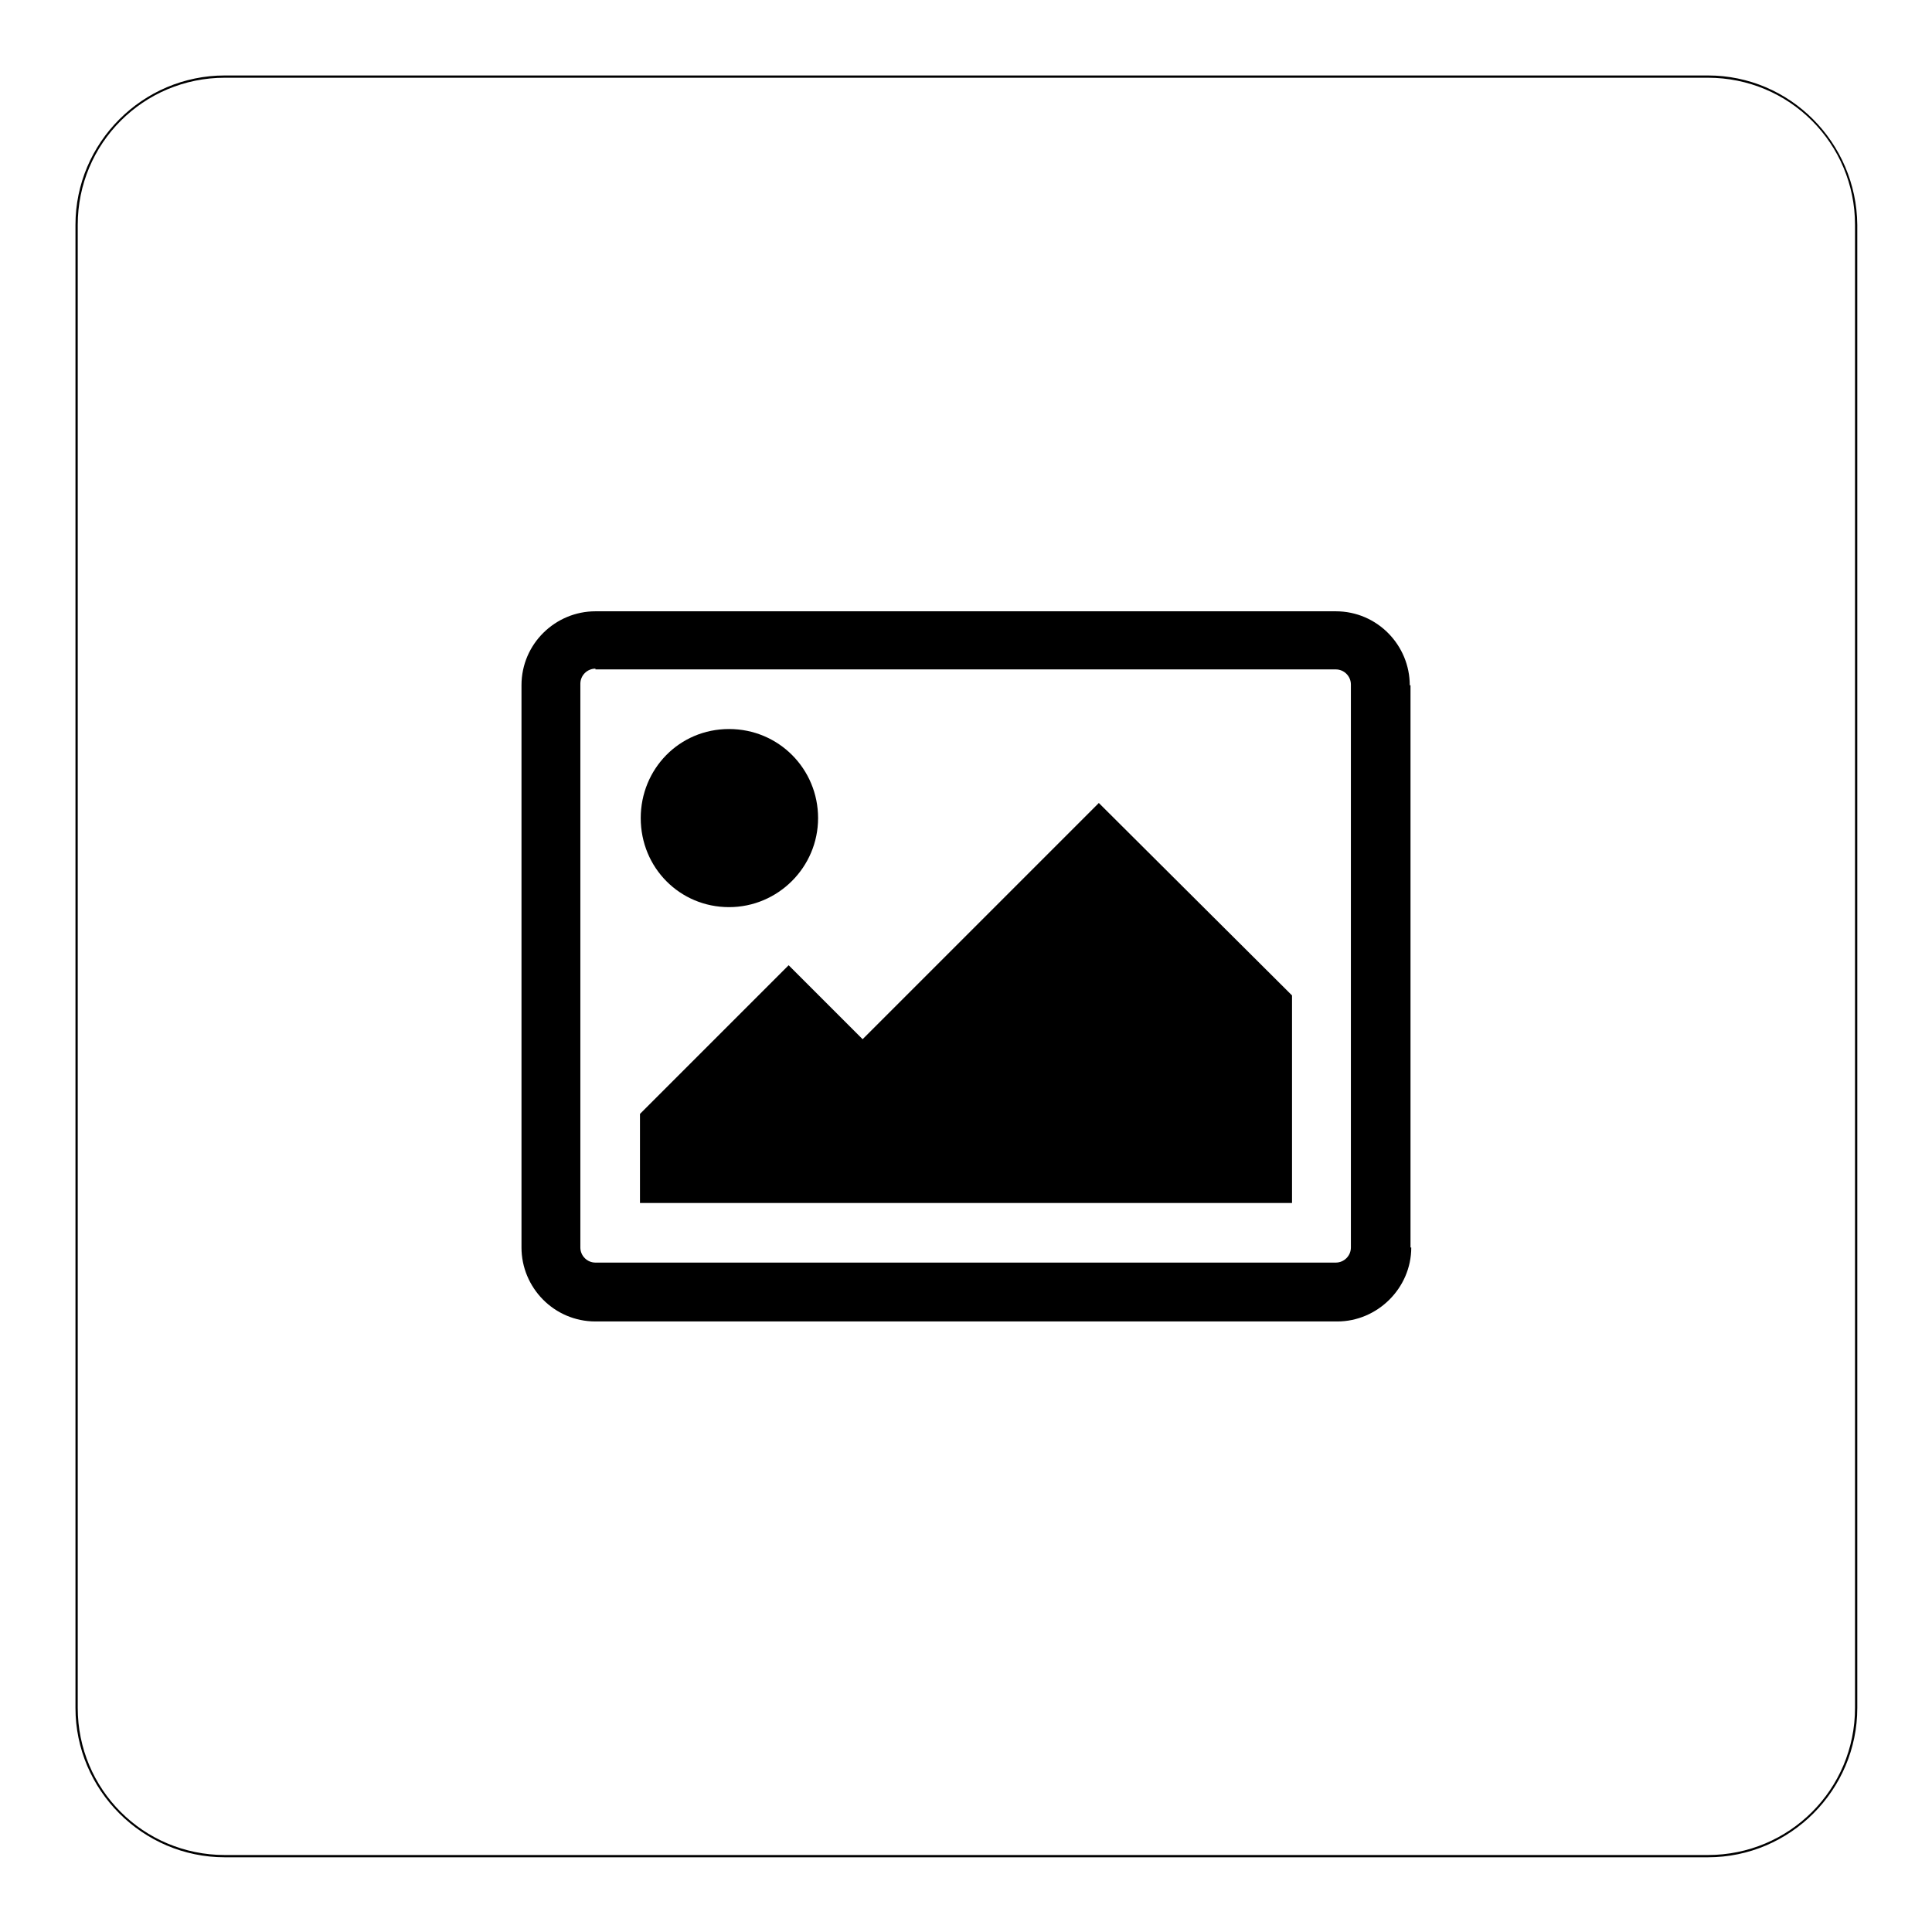 <?xml version="1.0" encoding="utf-8"?>
<!-- Svg Vector Icons : http://www.onlinewebfonts.com/icon -->
<!DOCTYPE svg PUBLIC "-//W3C//DTD SVG 1.1//EN" "http://www.w3.org/Graphics/SVG/1.1/DTD/svg11.dtd">
<svg version="1.1" xmlns="http://www.w3.org/2000/svg" xmlns:xlink="http://www.w3.org/1999/xlink" x="0px" y="0px" viewBox="0 0 256 256" enable-background="new 0 0 256 256" xml:space="preserve">
<g><g><path fill="#000000" d="M226.3,10H29.8C18.9,10,10,18.9,10,29.8v196.5c0,10.9,8.9,19.8,19.8,19.8h196.5c10.9,0,19.8-8.9,19.8-19.8V29.8C246,18.9,237.2,10,226.3,10z M245.8,226.3c0,10.8-8.7,19.5-19.5,19.5H29.8c-10.8,0-19.5-8.7-19.5-19.5V29.8c0-10.8,8.7-19.5,19.5-19.5h196.5c10.8,0,19.5,8.7,19.5,19.5L245.8,226.3L245.8,226.3z"/><path fill="#000000" d="M186.8,90.8c0-5.3-4.3-9.8-9.8-9.8H78.9c-5.3,0-9.8,4.3-9.8,9.8v74.5c0,5.3,4.3,9.8,9.8,9.8h98.3c5.3,0,9.8-4.4,9.8-9.8h-0.1V90.8L186.8,90.8z M179,165.3c0,1.1-0.9,2-2,2H78.9c-1.1,0-2-0.9-2-2V90.6c0-1.1,0.9-2,2-2v0.1H177c1.1,0,2,0.9,2,2V165.3z"/><path fill="#000000" d="M96.6,120.2c6.5,0,11.8-5.3,11.8-11.8s-5.2-11.8-11.8-11.8s-11.7,5.3-11.7,11.8C84.9,115,90.1,120.2,96.6,120.2z"/><path fill="#000000" d="M114.3,137.7l-9.8-9.8l-19.7,19.7v11.8h86.3v0h0.1v-27.5l-25.6-25.5L114.3,137.7z"/></g></g>
</svg>